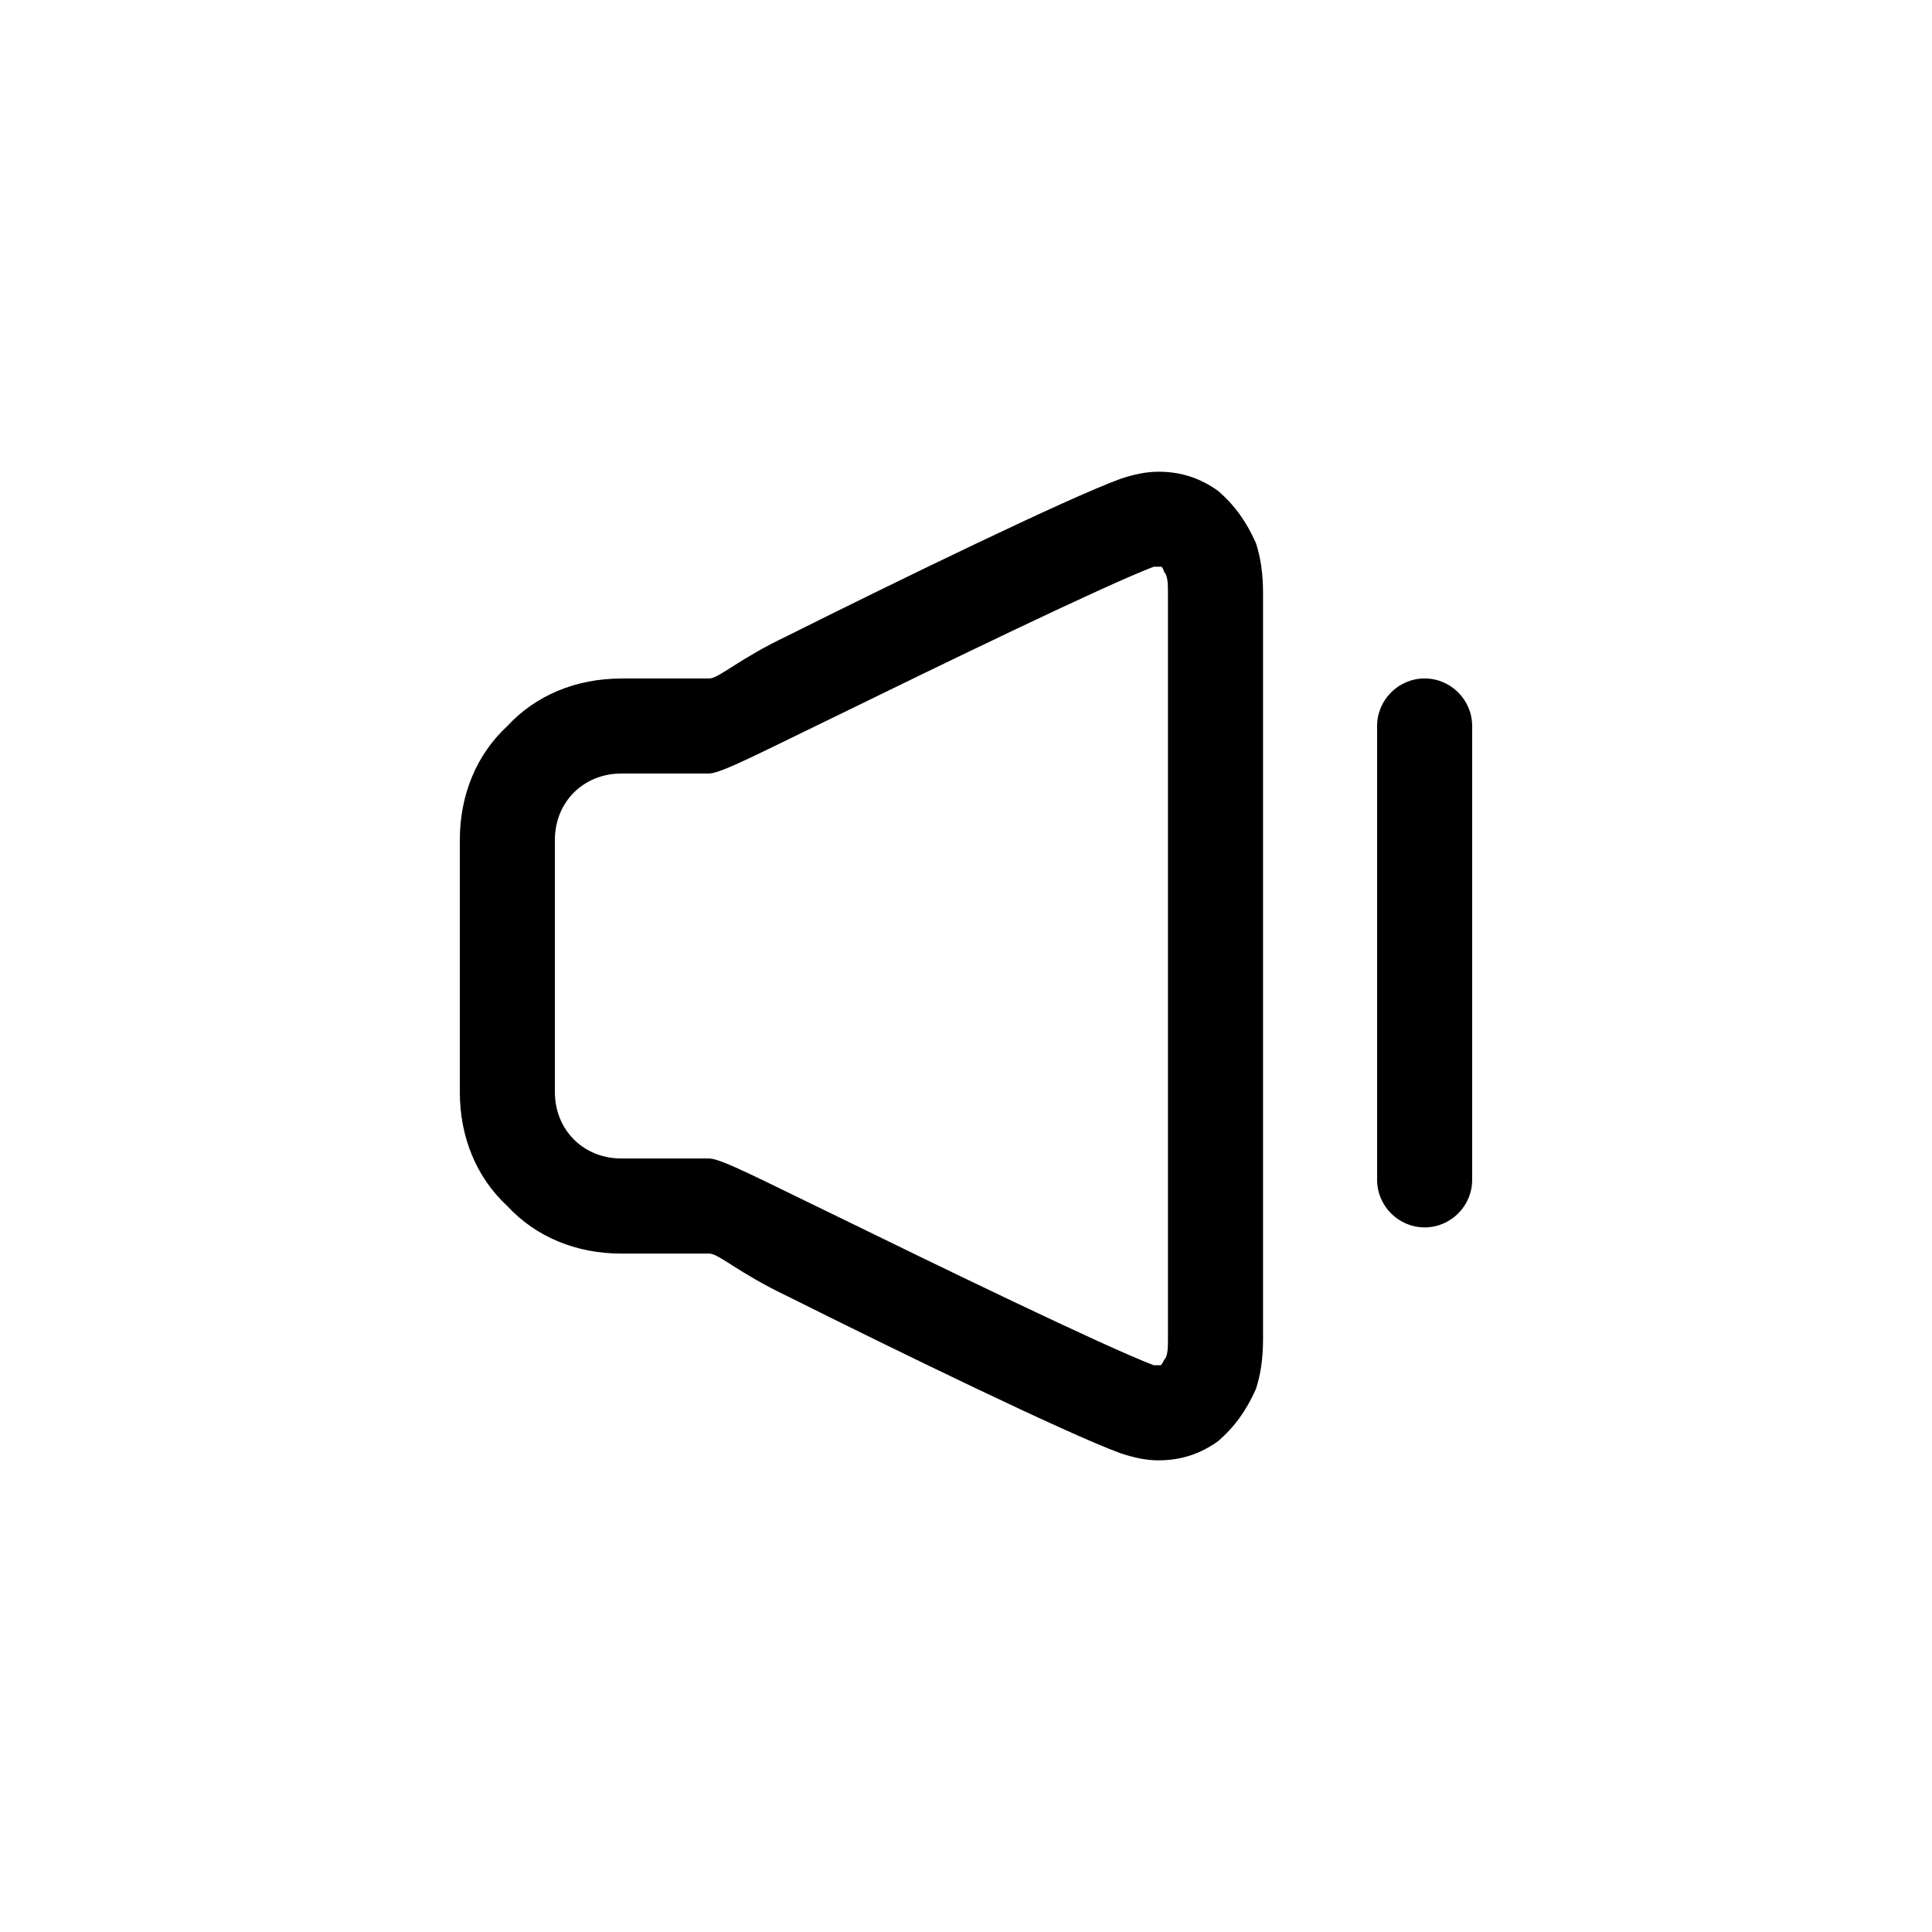 <?xml version="1.0" encoding="UTF-8"?>
<!-- Uploaded to: ICON Repo, www.svgrepo.com, Generator: ICON Repo Mixer Tools -->
<svg fill="#000000" width="800px" height="800px" version="1.1" viewBox="144 144 512 512" xmlns="http://www.w3.org/2000/svg">
 <g fill-rule="evenodd">
  <path d="m308.68 323.8h23.301c2.519 0 7.559-5.039 20.781-11.336 28.969-14.484 74.312-36.527 88.168-41.562 3.777-1.258 6.926-1.891 10.078-1.891 6.297 0 11.336 1.891 15.742 5.039 4.41 3.777 7.559 8.188 10.078 13.855 1.258 3.777 1.891 8.188 1.891 13.227v197.75c0 5.039-0.629 9.445-1.891 13.227-2.519 5.668-5.668 10.078-10.078 13.855-4.41 3.148-9.445 5.039-15.742 5.039-3.148 0-6.297-0.629-10.078-1.891-13.855-5.039-59.199-27.078-88.168-41.562-13.227-6.297-18.262-11.336-20.781-11.336h-23.301c-11.965 0-22.672-4.41-30.23-12.594-8.188-7.559-12.594-18.262-12.594-30.23v-66.754c0-11.965 4.41-22.672 12.594-30.23 7.559-8.188 18.262-12.594 30.23-12.594zm23.301 25.191h-23.301c-5.039 0-9.445 1.891-12.594 5.039-3.148 3.148-5.039 7.559-5.039 12.594v66.754c0 5.039 1.891 9.445 5.039 12.594 3.148 3.148 7.559 5.039 12.594 5.039h23.301c3.148 0 15.113 6.297 32.117 14.484 28.34 13.855 72.422 35.266 85.648 40.305h1.258 0.629c0.629-0.629 0.629-1.258 1.258-1.891 0.629-1.258 0.629-3.148 0.629-5.039v-197.75c0-1.891 0-3.777-0.629-5.039-0.629-0.629-0.629-1.891-1.258-1.891h-0.629-1.258c-13.227 5.039-57.309 26.449-85.648 40.305-17.004 8.188-28.969 14.484-32.117 14.484z"/>
  <path d="m508.95 336.39c0-6.926 5.668-12.594 12.594-12.594s12.594 5.668 12.594 12.594v120.29c0 6.926-5.668 12.594-12.594 12.594s-12.594-5.668-12.594-12.594z"/>
 </g>
</svg>